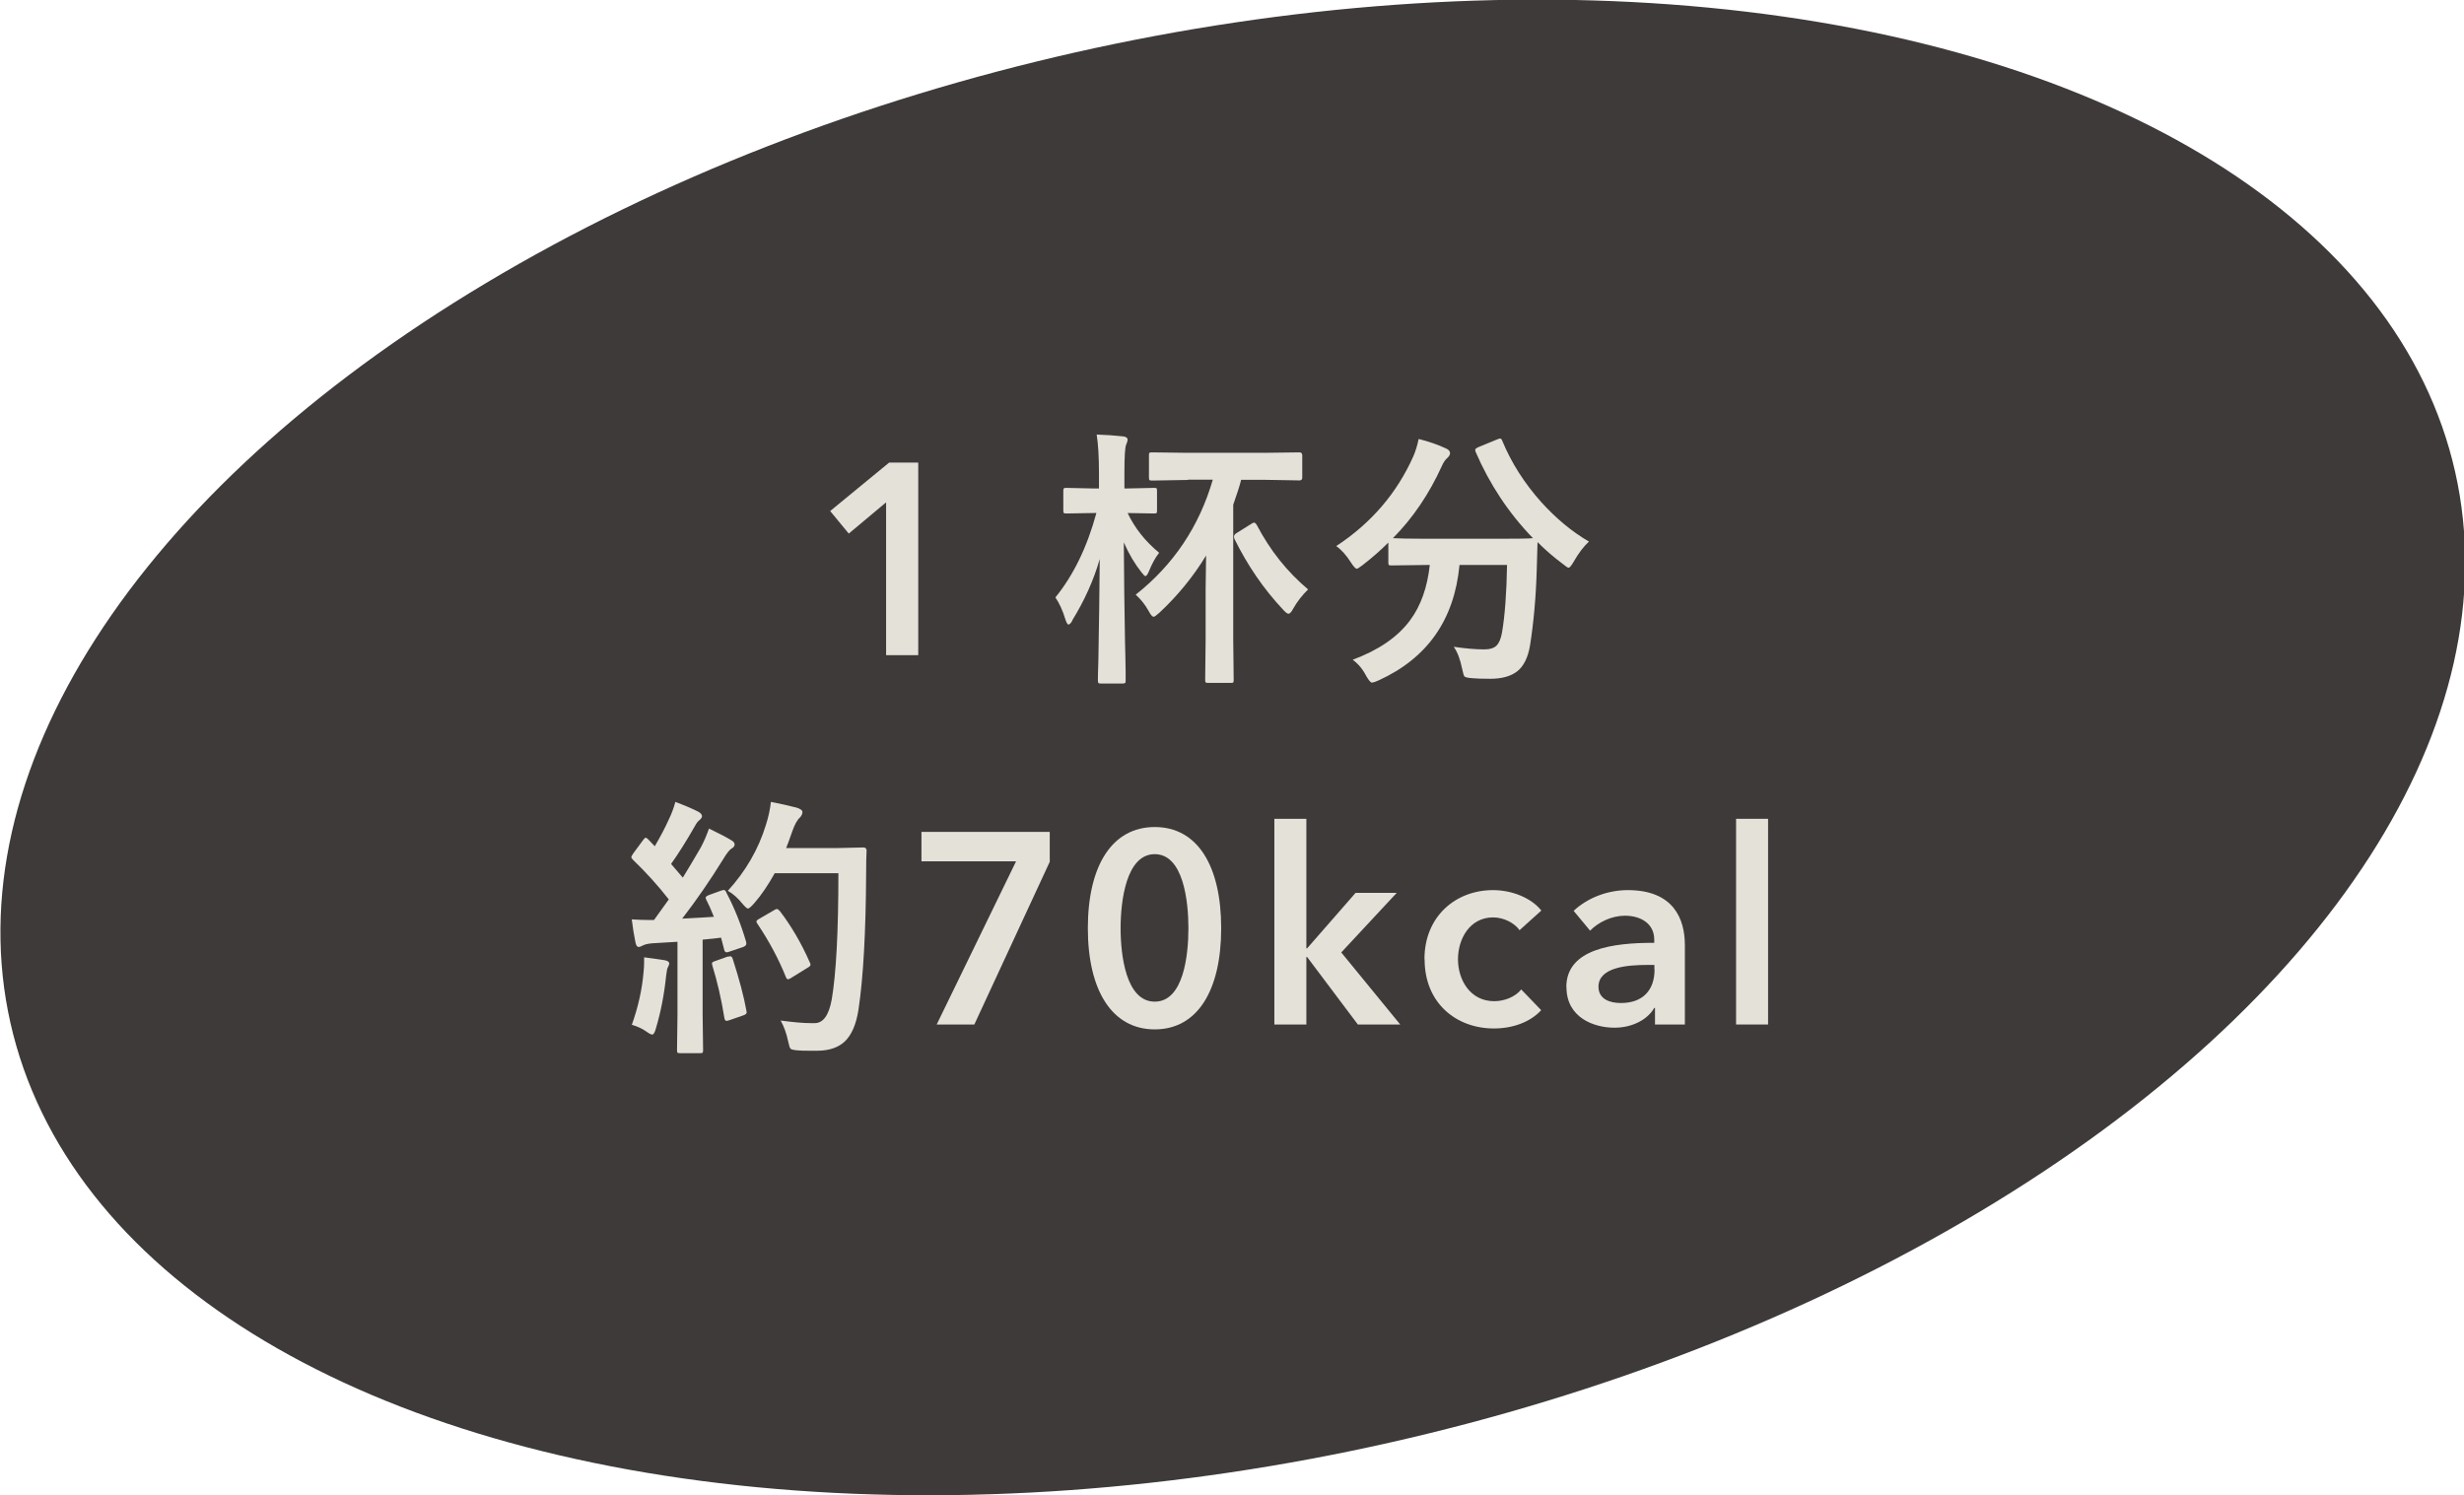 <svg viewBox="0 0 161.7 98.13" xmlns="http://www.w3.org/2000/svg"><ellipse cx="80.85" cy="49.06" fill="#3f3a3a" rx="82.19" ry="46.75" transform="matrix(.976 -.22 .22 .976 -8.8 18.96)"/><g fill="#e3e1d8"><path d="m58.15 43v-10.03l-2.45 2.05-1.22-1.48 3.87-3.18h1.91v12.64h-2.1z"/><path d="m70.38 40.72c-.1.18-.19.27-.26.27-.06 0-.12-.1-.19-.3-.19-.63-.42-1.12-.67-1.48 1.18-1.45 2.08-3.29 2.69-5.54h-.17l-1.8.03c-.09 0-.15-.01-.17-.03s-.03-.08-.03-.17v-1.28c0-.09.01-.15.04-.17.02-.02.07-.03.15-.03l1.8.04h.35v-1c0-1.06-.05-1.91-.15-2.54.6.02 1.18.06 1.73.12.2.02.3.1.3.22 0 .06-.03.18-.1.34s-.11.76-.11 1.82v1.04h.15l1.8-.04c.09 0 .15.01.16.03.02.02.03.08.03.17v1.28c0 .1-.01.16-.03.17-.02.02-.07.03-.15.03l-1.75-.03c.47.99 1.16 1.86 2.07 2.61-.25.31-.47.72-.67 1.21-.09.22-.17.32-.23.32-.05 0-.13-.08-.26-.25-.43-.54-.82-1.19-1.16-1.96.01 2.12.04 4.31.08 6.56.01.45.03 1.08.04 1.89v.61c0 .1-.01.16-.04.17-.02.02-.08.03-.17.03h-1.42c-.09 0-.15-.01-.16-.04-.02-.02-.03-.08-.03-.17 0-.06 0-.48.03-1.27.04-2.43.08-4.66.09-6.69-.4 1.4-1.01 2.74-1.8 4.02zm7.58-9.22-2.35.04c-.1 0-.16-.01-.18-.04-.02-.02-.03-.08-.03-.16v-1.45c0-.1.01-.16.03-.17.02-.02.08-.03.17-.03l2.35.03h4.97l2.37-.03c.11 0 .17.07.17.2v1.45c0 .13-.06.19-.17.19l-2.37-.04h-1.47c-.1.41-.28.95-.52 1.64v8.8l.03 2.69c0 .09-.01.15-.03.17s-.07.03-.15.03h-1.47c-.1 0-.17-.01-.19-.03s-.03-.08-.03-.17l.03-2.69v-3.29c0-.45.01-1.18.03-2.18-.84 1.38-1.86 2.63-3.06 3.75-.2.18-.33.27-.38.27-.08 0-.2-.12-.33-.38-.23-.41-.51-.77-.85-1.07 2.48-1.96 4.17-4.48 5.06-7.55h-1.64zm7.88 7.19c-.38.37-.71.79-.97 1.25-.12.23-.22.34-.32.34-.07 0-.19-.09-.35-.27-1.27-1.35-2.33-2.9-3.19-4.64-.02-.06-.03-.11-.03-.15 0-.09.06-.17.18-.24l.96-.6c.07-.05.13-.08.18-.08.06 0 .12.06.19.18.86 1.64 1.97 3.04 3.36 4.21z"/><path d="m104.28 35.54c-.34.31-.68.75-1.01 1.33-.15.26-.26.39-.33.39-.06 0-.18-.08-.37-.24-.62-.46-1.17-.94-1.67-1.44 0 .05-.02.64-.05 1.77-.05 1.8-.2 3.47-.44 5-.13.79-.41 1.36-.83 1.7-.42.33-1.01.5-1.78.5-.51 0-.91-.01-1.2-.04-.28-.02-.44-.06-.5-.12-.04-.05-.09-.22-.15-.51-.13-.63-.31-1.1-.55-1.43.75.11 1.42.17 2 .17.39 0 .67-.09.84-.28.15-.17.26-.44.33-.83.19-1.12.3-2.6.33-4.43h-3.12c-.34 3.6-2.11 6.12-5.32 7.58-.21.09-.35.14-.43.14s-.2-.14-.37-.43c-.23-.45-.53-.81-.89-1.07 1.7-.63 2.95-1.49 3.76-2.58.71-.95 1.14-2.17 1.3-3.64h-.21l-2.31.03c-.09 0-.15-.01-.17-.03s-.03-.08-.03-.16v-1.31c-.51.51-1.07 1-1.69 1.48-.21.16-.34.24-.38.24-.07 0-.2-.13-.37-.39-.32-.51-.65-.87-.98-1.1 2.29-1.5 3.98-3.47 5.06-5.89.15-.34.26-.72.35-1.14.67.17 1.28.38 1.81.63.17.08.25.18.25.31 0 .08-.05.17-.14.27-.15.12-.29.31-.4.57-.83 1.82-1.89 3.4-3.21 4.73.33.02 1.07.04 2.21.04h4.71c1.28 0 2.04-.01 2.27-.04-1.59-1.64-2.84-3.53-3.76-5.66-.02-.06-.03-.11-.03-.14 0-.05.07-.11.2-.17l1.24-.51c.09-.04.16-.06.2-.06.05 0 .1.05.14.16.6 1.45 1.46 2.79 2.56 4.02.96 1.06 1.99 1.92 3.1 2.57z"/><path d="m47.66 58.57c.54 1.02.97 2.1 1.3 3.23.01.06.02.1.02.13 0 .1-.08.18-.23.23l-.92.31c-.06.02-.11.03-.15.03-.07 0-.12-.05-.15-.15l-.21-.81c-.27.04-.67.08-1.21.13v4.91l.03 2.34c0 .09-.01.15-.03.17s-.07.03-.15.03h-1.33c-.1 0-.15-.01-.17-.03s-.03-.08-.03-.17l.03-2.34v-4.77l-1.65.1c-.27.02-.49.07-.64.15-.1.06-.19.09-.26.09-.1 0-.17-.1-.21-.31-.09-.43-.17-.93-.24-1.5.43.03.79.04 1.08.04h.38l.97-1.35c-.73-.94-1.52-1.8-2.36-2.61-.07-.08-.1-.13-.1-.17 0-.03.04-.1.12-.23l.65-.88c.07-.1.13-.16.17-.16.03 0 .09.03.16.1l.44.46c.36-.62.68-1.21.94-1.8.18-.37.31-.73.41-1.11.64.24 1.15.46 1.52.65.15.09.23.18.23.29 0 .07-.05.15-.15.24-.12.09-.23.23-.33.43-.56.98-1.08 1.8-1.55 2.46.47.55.73.85.77.9.34-.55.73-1.21 1.18-1.98.21-.39.38-.8.54-1.24.67.32 1.16.58 1.47.77.14.08.21.17.21.27 0 .11-.07.2-.2.27-.14.08-.33.33-.57.73-.84 1.36-1.73 2.65-2.67 3.87.98-.05 1.67-.09 2.08-.12-.18-.46-.35-.83-.5-1.12-.03-.06-.04-.11-.04-.14 0-.05.07-.11.22-.17l.8-.29c.08-.02.14-.04.17-.04.06 0 .11.05.16.14zm-6.2 8.7c.41-1.15.67-2.29.77-3.43.03-.27.04-.51.04-.71 0-.08 0-.18 0-.3.77.1 1.22.17 1.35.19.2.04.3.11.3.22 0 .04-.03.13-.1.27-.03.03-.07.22-.11.57-.12 1.18-.34 2.32-.67 3.43-.07.26-.15.39-.24.39-.07 0-.21-.07-.4-.21-.24-.17-.55-.32-.93-.43zm6.32-4.48c.07-.02.12-.03.15-.03.06 0 .12.06.16.19.42 1.3.72 2.43.89 3.37.01.06.02.1.02.12 0 .09-.07.15-.22.2l-.92.32c-.09.03-.15.04-.19.04-.06 0-.11-.06-.13-.18-.21-1.3-.48-2.44-.79-3.44-.02-.07-.03-.12-.03-.15 0-.06.07-.11.2-.15l.87-.31zm-.02-4.32c1.18-1.29 2.01-2.73 2.5-4.32.17-.53.28-1.04.33-1.52.58.11 1.15.24 1.7.38.24.08.37.17.37.29s-.06.24-.17.36c-.17.15-.34.45-.5.91-.18.53-.32.89-.4 1.09h3.31l1.76-.04c.14 0 .21.07.21.21-.02.34-.03.83-.03 1.48-.02 3.9-.19 6.88-.5 8.94-.15.99-.46 1.69-.91 2.11-.42.39-1 .59-1.75.6h-.62c-.27 0-.5 0-.69-.02-.27-.02-.44-.06-.49-.11s-.1-.21-.16-.49c-.11-.53-.28-.99-.49-1.36.83.11 1.49.17 1.97.17h.26c.56 0 .93-.51 1.12-1.54.29-1.69.44-4.46.44-8.3h-4.18c-.42.76-.87 1.43-1.37 2-.19.21-.32.32-.38.32-.07 0-.19-.11-.37-.32-.3-.37-.61-.65-.95-.84zm3.4 1.3c.75.98 1.42 2.11 1.99 3.41.03.06.04.1.04.14 0 .06-.07.13-.2.2l-1.1.68c-.07.05-.13.07-.18.07-.06 0-.11-.06-.15-.18-.46-1.14-1.07-2.29-1.84-3.44-.06-.08-.08-.14-.08-.17 0-.05.06-.11.19-.18l.98-.57c.07-.05.13-.07.18-.07s.1.04.17.12z"/><path d="m61.47 67.24 5.21-10.71h-6.21v-1.93h8.42v1.96l-4.95 10.68z"/><path d="m71.39 60.92c0-4.09 1.58-6.64 4.39-6.64s4.36 2.55 4.36 6.64-1.56 6.64-4.36 6.64-4.39-2.55-4.39-6.64zm6.6 0c0-1.77-.33-4.86-2.21-4.86s-2.24 3.09-2.24 4.86.35 4.82 2.24 4.82 2.21-3.05 2.21-4.82z"/><path d="m83.63 67.24v-13.5h2.1v8.5h.05l3.18-3.64h2.7l-3.64 3.91 3.87 4.73h-2.78l-3.33-4.43h-.05v4.43z"/><path d="m93.48 62.95c0-2.79 2.03-4.53 4.5-4.53 1.23 0 2.5.5 3.17 1.34l-1.43 1.29c-.33-.48-1.05-.84-1.73-.84-1.54 0-2.31 1.41-2.31 2.75s.79 2.75 2.38 2.75c.65 0 1.37-.27 1.77-.77l1.31 1.36c-.7.77-1.85 1.2-3.1 1.2-2.49 0-4.55-1.68-4.55-4.53z"/><path d="m102.79 64.79c0-2.54 3.12-2.91 5.72-2.91h.05v-.21c0-1.05-.88-1.57-1.92-1.57-.89 0-1.75.43-2.29.98l-1.08-1.3c.95-.89 2.28-1.36 3.55-1.36 3.01 0 3.75 1.89 3.75 3.61v5.21h-1.96v-1.09h-.05c-.42.75-1.42 1.3-2.61 1.3-1.35 0-3.15-.66-3.15-2.66zm5.78-1.16v-.3h-.47c-1.33 0-3.2.16-3.2 1.43 0 .82.75 1.07 1.47 1.07 1.44 0 2.21-.84 2.21-2.2z"/><path d="m113.93 67.24v-13.5h2.1v13.5z"/></g></svg>